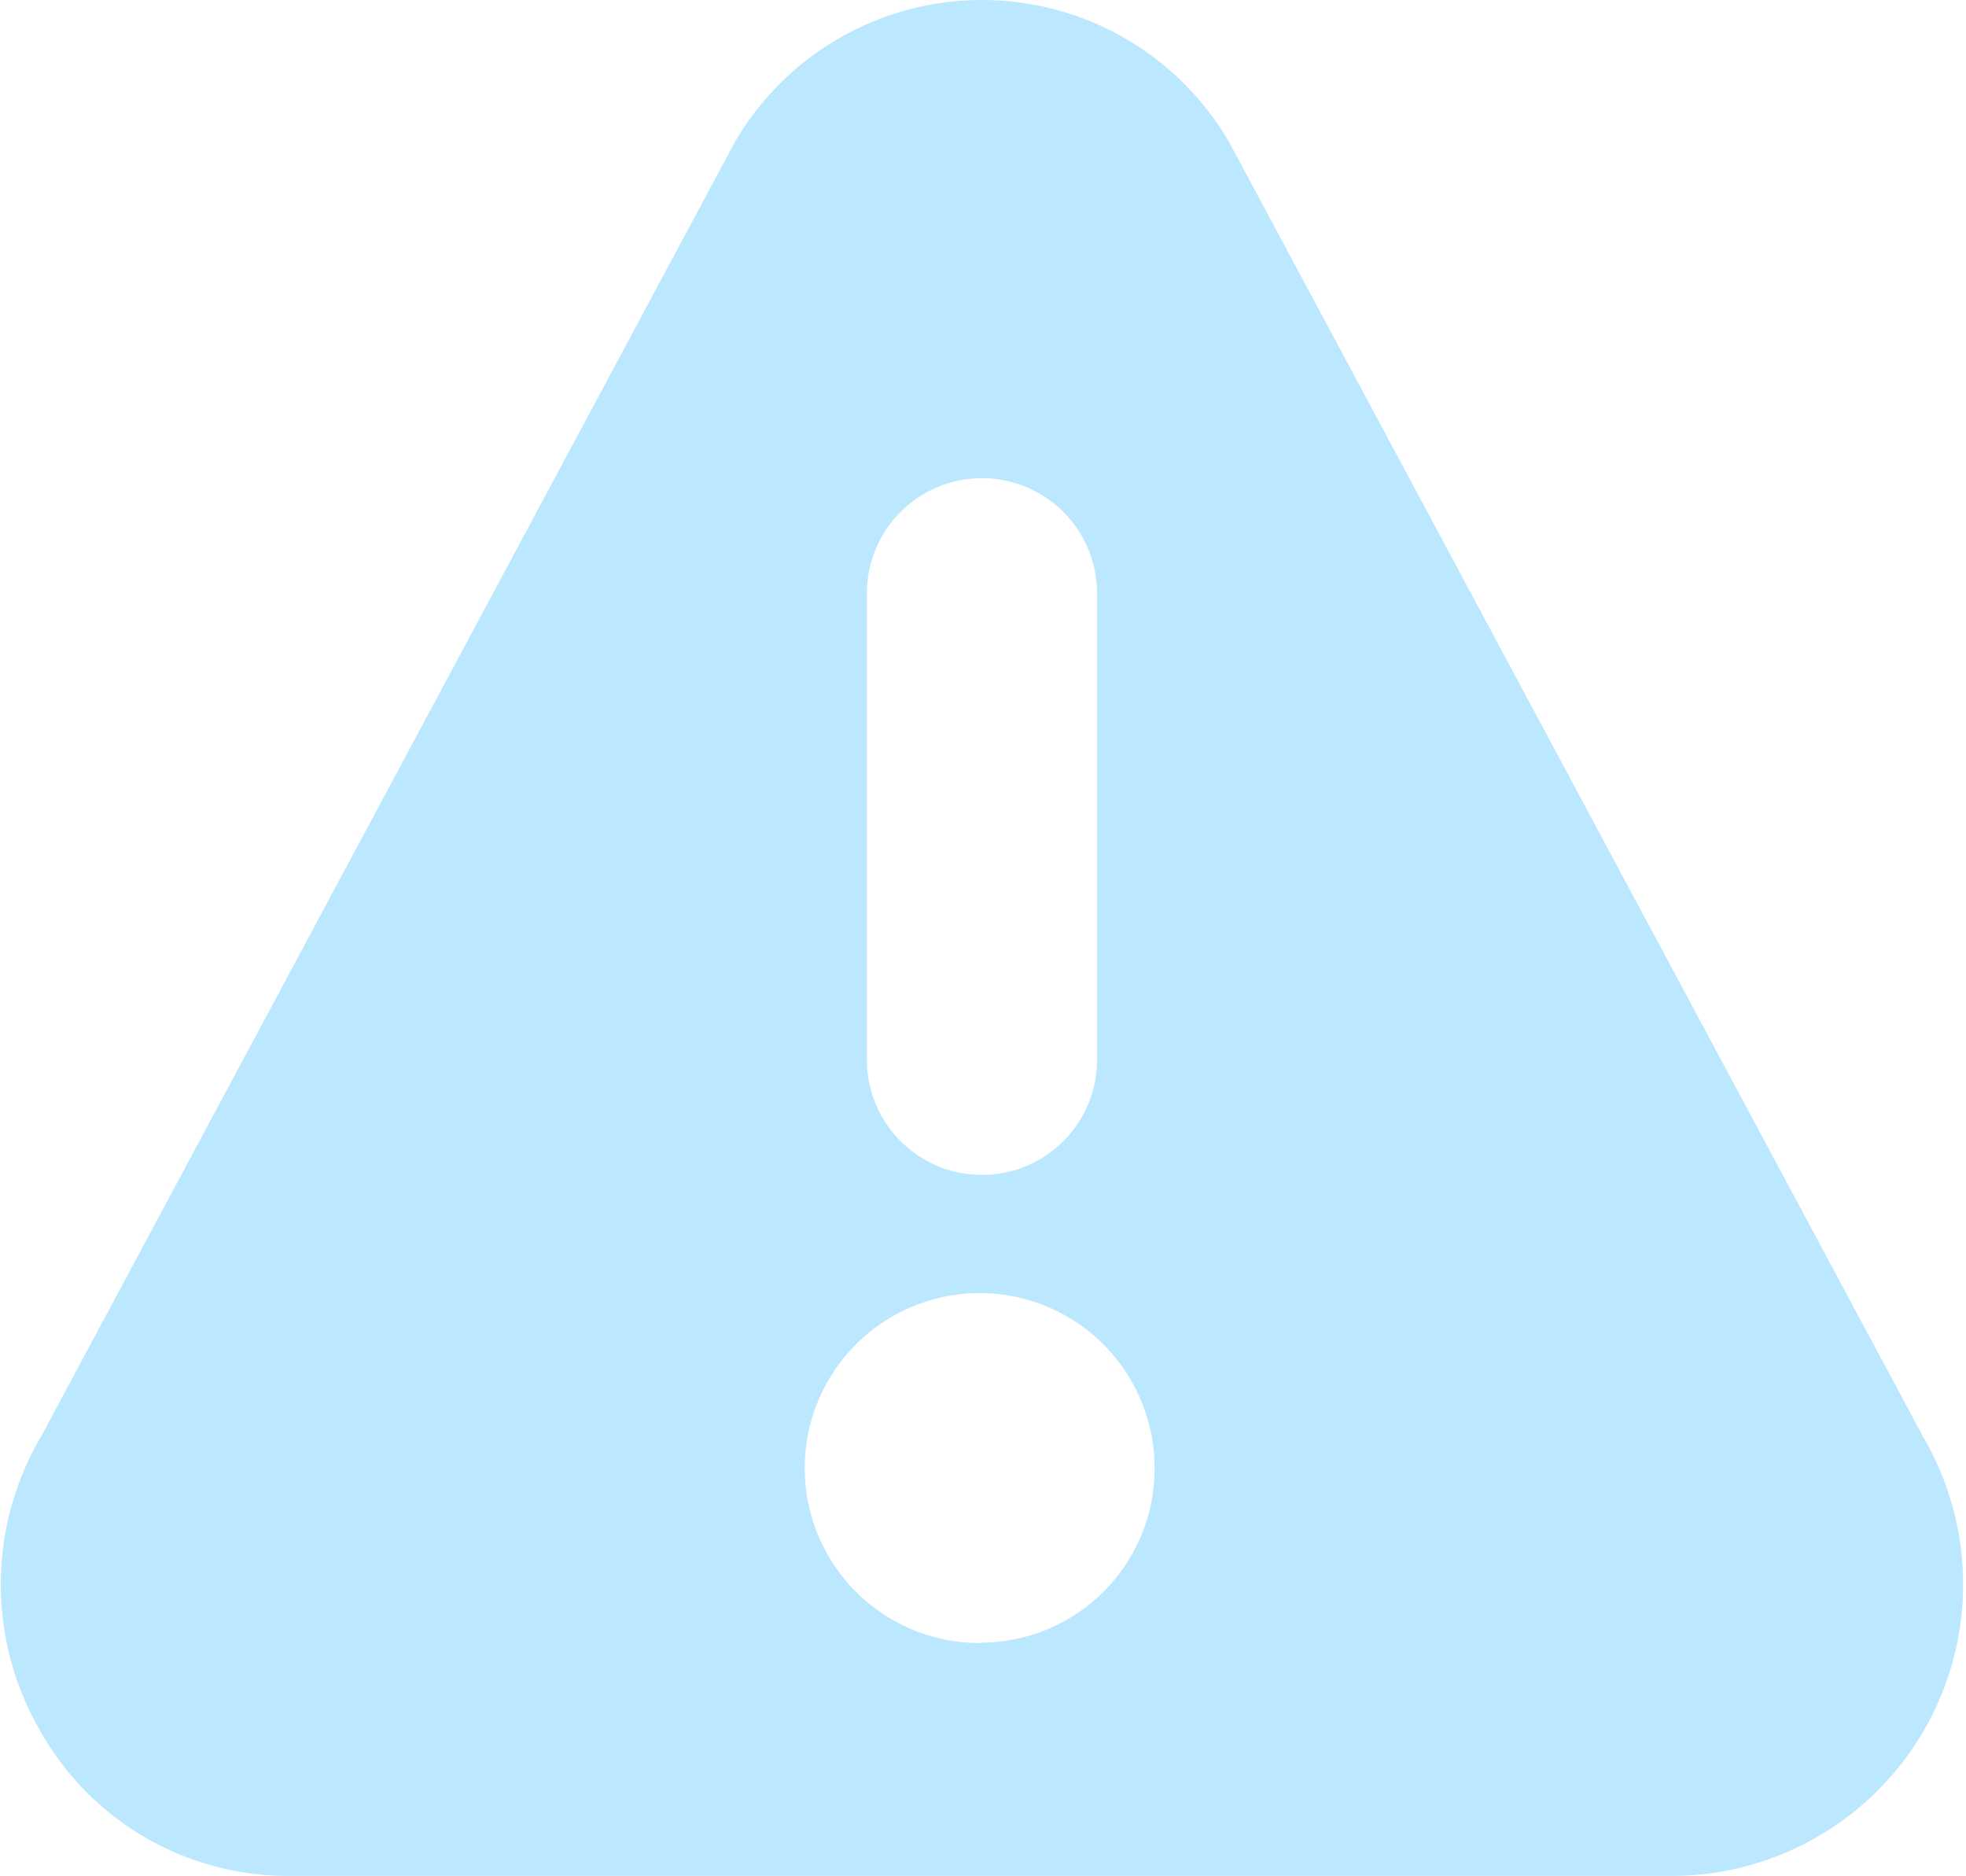 <?xml version="1.0" encoding="UTF-8"?> <svg xmlns="http://www.w3.org/2000/svg" width="23.062" height="22" viewBox="0 0 23.062 22"> <defs> <style> .cls-1 { fill: #bbe8ff; fill-rule: evenodd; } </style> </defs> <path id="_5" data-name="5" class="cls-1" d="M473.532,731.858l-8.141-15.184a3.354,3.354,0,0,0-5.806,0c0,0.008-.009.016-0.013,0.024l-8.114,15.136a3.42,3.42,0,0,0-.033,3.437A3.332,3.332,0,0,0,454.36,737h16.211A3.42,3.42,0,0,0,473.532,731.858Zm-12.394-9.9a1.35,1.35,0,1,1,2.7,0v5.471a1.35,1.35,0,1,1-2.7,0v-5.471h0Zm1.35,12.311a2.052,2.052,0,1,1,2.025-2.052A2.041,2.041,0,0,1,462.488,734.264Z" transform="translate(-450.969 -715)"></path> </svg> 